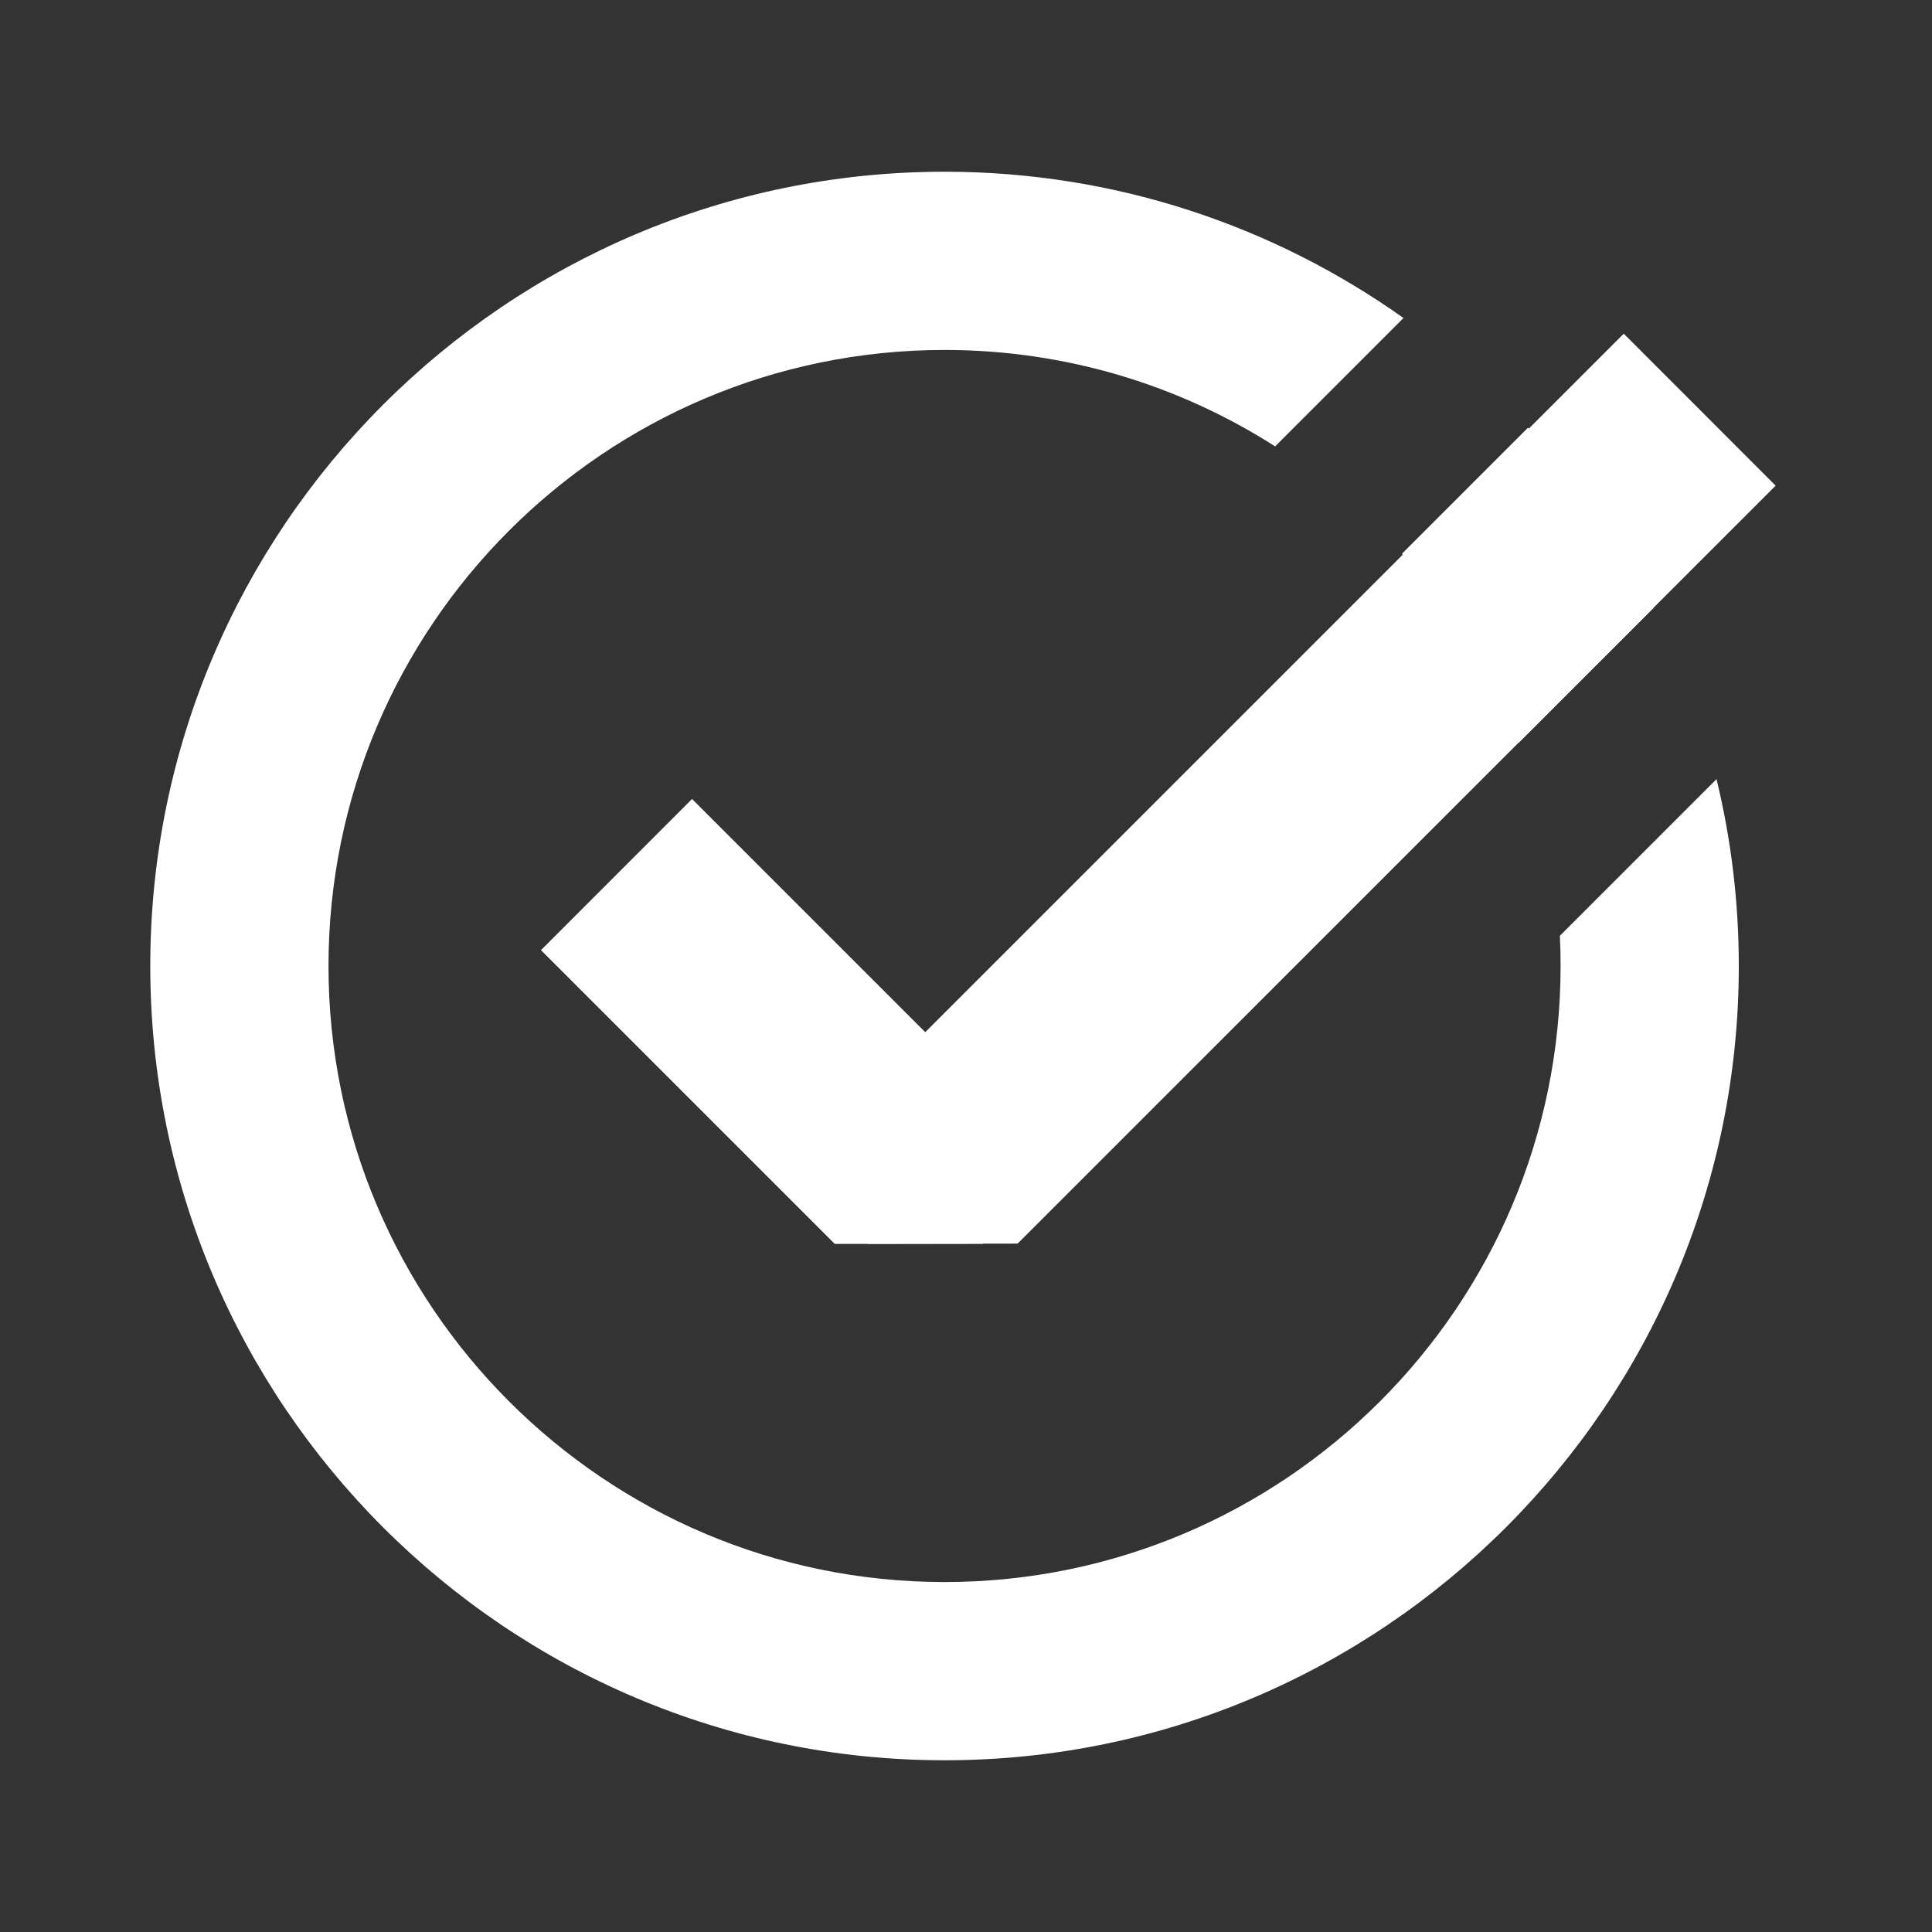 <svg width="180" height="180" viewBox="0 0 180 180" fill="none" xmlns="http://www.w3.org/2000/svg">
<rect x="0" y="0" width="180" height="180" fill="#333333" stroke="none"/>
<path d="M91.582 101.544V115.883L79.925 115.892H77.774L50.403 88.522L64.477 74.438L91.582 101.544Z" fill="white"/>
<path d="M165.431 45.248L94.805 115.864L80.835 115.883V101.534L151.281 31.088L165.431 45.248Z" fill="white"/>
<path d="M159.924 72.59L145.329 87.185C145.377 88.114 145.396 89.052 145.396 90C145.396 121.655 119.655 147.395 88 147.395C56.345 147.395 30.605 121.655 30.605 90C30.605 58.345 56.355 32.605 88 32.605C99.326 32.605 109.902 35.903 118.802 41.589L130.762 29.629C118.679 21.052 103.922 16 88 16C47.2 16 14 49.19 14 90C14 130.81 47.19 164 88 164C128.81 164 162 130.81 162 90C162 84.001 161.28 78.172 159.924 72.59ZM130.696 51.683C135.274 56.782 138.96 62.695 141.491 69.188V69.207L154.048 56.649V56.63C150.949 50.526 147.035 44.916 142.448 39.931C142.429 39.902 142.401 39.874 142.363 39.845L130.62 51.588C130.62 51.588 130.668 51.654 130.696 51.683Z" fill="white"/>
</svg>
